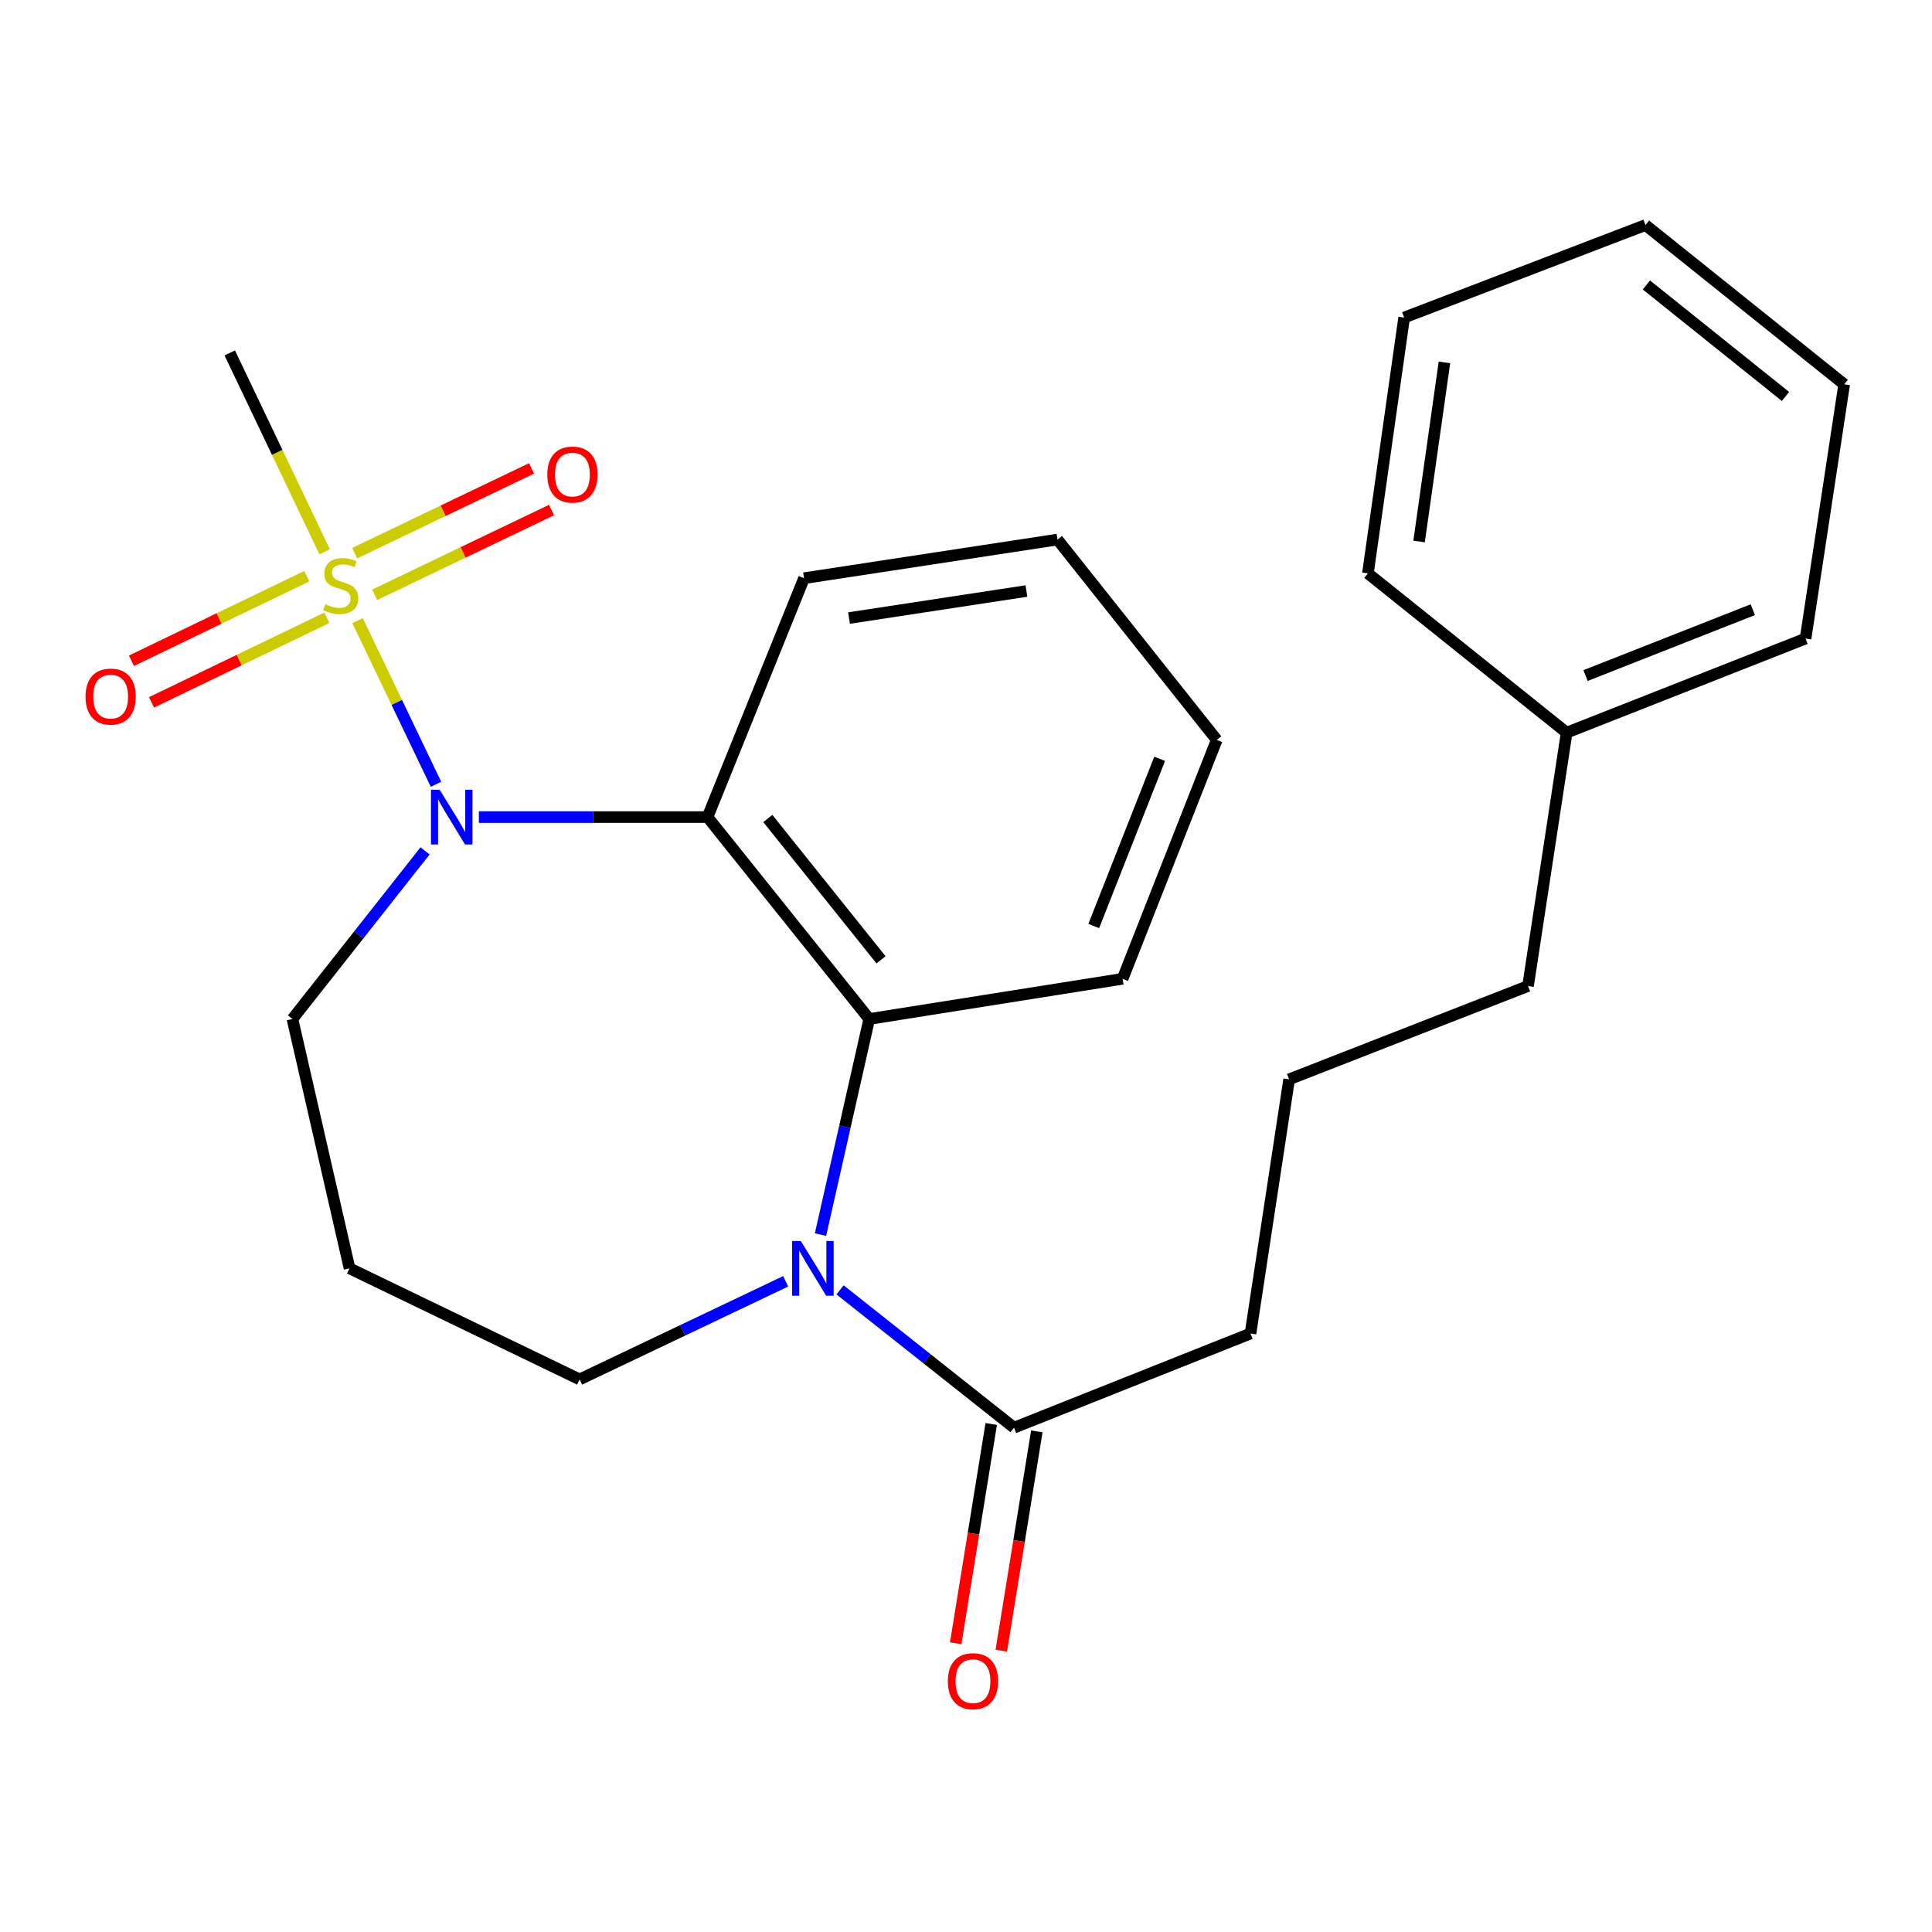 <?xml version='1.0' encoding='iso-8859-1'?>
<svg version='1.1' baseProfile='full'
              xmlns='http://www.w3.org/2000/svg'
                      xmlns:rdkit='http://www.rdkit.org/xml'
                      xmlns:xlink='http://www.w3.org/1999/xlink'
                  xml:space='preserve'
width='1000px' height='1000px' viewBox='0 0 1000 1000'>
<!-- END OF HEADER -->
<rect style='opacity:1.0;fill:#FFFFFF;stroke:none' width='1000' height='1000' x='0' y='0'> </rect>
<path class='bond-0' d='M 185.077,321.238 L 205.375,363.592' style='fill:none;fill-rule:evenodd;stroke:#CCCC00;stroke-width:6px;stroke-linecap:butt;stroke-linejoin:miter;stroke-opacity:1' />
<path class='bond-0' d='M 205.375,363.592 L 225.672,405.947' style='fill:none;fill-rule:evenodd;stroke:#0000FF;stroke-width:6px;stroke-linecap:butt;stroke-linejoin:miter;stroke-opacity:1' />
<path class='bond-5' d='M 193.924,307.868 L 239.698,285.929' style='fill:none;fill-rule:evenodd;stroke:#CCCC00;stroke-width:6px;stroke-linecap:butt;stroke-linejoin:miter;stroke-opacity:1' />
<path class='bond-5' d='M 239.698,285.929 L 285.471,263.99' style='fill:none;fill-rule:evenodd;stroke:#FF0000;stroke-width:6px;stroke-linecap:butt;stroke-linejoin:miter;stroke-opacity:1' />
<path class='bond-5' d='M 183.592,286.309 L 229.365,264.37' style='fill:none;fill-rule:evenodd;stroke:#CCCC00;stroke-width:6px;stroke-linecap:butt;stroke-linejoin:miter;stroke-opacity:1' />
<path class='bond-5' d='M 229.365,264.37 L 275.138,242.432' style='fill:none;fill-rule:evenodd;stroke:#FF0000;stroke-width:6px;stroke-linecap:butt;stroke-linejoin:miter;stroke-opacity:1' />
<path class='bond-6' d='M 158.774,298.242 L 113.407,320.126' style='fill:none;fill-rule:evenodd;stroke:#CCCC00;stroke-width:6px;stroke-linecap:butt;stroke-linejoin:miter;stroke-opacity:1' />
<path class='bond-6' d='M 113.407,320.126 L 68.039,342.011' style='fill:none;fill-rule:evenodd;stroke:#FF0000;stroke-width:6px;stroke-linecap:butt;stroke-linejoin:miter;stroke-opacity:1' />
<path class='bond-6' d='M 169.161,319.775 L 123.793,341.659' style='fill:none;fill-rule:evenodd;stroke:#CCCC00;stroke-width:6px;stroke-linecap:butt;stroke-linejoin:miter;stroke-opacity:1' />
<path class='bond-6' d='M 123.793,341.659 L 78.426,363.543' style='fill:none;fill-rule:evenodd;stroke:#FF0000;stroke-width:6px;stroke-linecap:butt;stroke-linejoin:miter;stroke-opacity:1' />
<path class='bond-10' d='M 168.025,285.58 L 143.474,234.128' style='fill:none;fill-rule:evenodd;stroke:#CCCC00;stroke-width:6px;stroke-linecap:butt;stroke-linejoin:miter;stroke-opacity:1' />
<path class='bond-10' d='M 143.474,234.128 L 118.924,182.677' style='fill:none;fill-rule:evenodd;stroke:#000000;stroke-width:6px;stroke-linecap:butt;stroke-linejoin:miter;stroke-opacity:1' />
<path class='bond-2' d='M 247.859,422.926 L 307.036,422.926' style='fill:none;fill-rule:evenodd;stroke:#0000FF;stroke-width:6px;stroke-linecap:butt;stroke-linejoin:miter;stroke-opacity:1' />
<path class='bond-2' d='M 307.036,422.926 L 366.213,422.926' style='fill:none;fill-rule:evenodd;stroke:#000000;stroke-width:6px;stroke-linecap:butt;stroke-linejoin:miter;stroke-opacity:1' />
<path class='bond-8' d='M 220.013,440.414 L 185.692,483.92' style='fill:none;fill-rule:evenodd;stroke:#0000FF;stroke-width:6px;stroke-linecap:butt;stroke-linejoin:miter;stroke-opacity:1' />
<path class='bond-8' d='M 185.692,483.92 L 151.371,527.426' style='fill:none;fill-rule:evenodd;stroke:#000000;stroke-width:6px;stroke-linecap:butt;stroke-linejoin:miter;stroke-opacity:1' />
<path class='bond-1' d='M 424.694,639.028 L 437.304,583.227' style='fill:none;fill-rule:evenodd;stroke:#0000FF;stroke-width:6px;stroke-linecap:butt;stroke-linejoin:miter;stroke-opacity:1' />
<path class='bond-1' d='M 437.304,583.227 L 449.913,527.426' style='fill:none;fill-rule:evenodd;stroke:#000000;stroke-width:6px;stroke-linecap:butt;stroke-linejoin:miter;stroke-opacity:1' />
<path class='bond-4' d='M 434.807,667.632 L 479.834,703.297' style='fill:none;fill-rule:evenodd;stroke:#0000FF;stroke-width:6px;stroke-linecap:butt;stroke-linejoin:miter;stroke-opacity:1' />
<path class='bond-4' d='M 479.834,703.297 L 524.861,738.961' style='fill:none;fill-rule:evenodd;stroke:#000000;stroke-width:6px;stroke-linecap:butt;stroke-linejoin:miter;stroke-opacity:1' />
<path class='bond-25' d='M 406.664,663.201 L 353.341,688.59' style='fill:none;fill-rule:evenodd;stroke:#0000FF;stroke-width:6px;stroke-linecap:butt;stroke-linejoin:miter;stroke-opacity:1' />
<path class='bond-25' d='M 353.341,688.59 L 300.018,713.978' style='fill:none;fill-rule:evenodd;stroke:#000000;stroke-width:6px;stroke-linecap:butt;stroke-linejoin:miter;stroke-opacity:1' />
<path class='bond-3' d='M 366.213,422.926 L 449.913,527.426' style='fill:none;fill-rule:evenodd;stroke:#000000;stroke-width:6px;stroke-linecap:butt;stroke-linejoin:miter;stroke-opacity:1' />
<path class='bond-3' d='M 397.427,423.656 L 456.017,496.805' style='fill:none;fill-rule:evenodd;stroke:#000000;stroke-width:6px;stroke-linecap:butt;stroke-linejoin:miter;stroke-opacity:1' />
<path class='bond-12' d='M 366.213,422.926 L 416.178,299.275' style='fill:none;fill-rule:evenodd;stroke:#000000;stroke-width:6px;stroke-linecap:butt;stroke-linejoin:miter;stroke-opacity:1' />
<path class='bond-13' d='M 449.913,527.426 L 581.055,506.627' style='fill:none;fill-rule:evenodd;stroke:#000000;stroke-width:6px;stroke-linecap:butt;stroke-linejoin:miter;stroke-opacity:1' />
<path class='bond-7' d='M 513.061,737.049 L 503.865,793.799' style='fill:none;fill-rule:evenodd;stroke:#000000;stroke-width:6px;stroke-linecap:butt;stroke-linejoin:miter;stroke-opacity:1' />
<path class='bond-7' d='M 503.865,793.799 L 494.67,850.549' style='fill:none;fill-rule:evenodd;stroke:#FF0000;stroke-width:6px;stroke-linecap:butt;stroke-linejoin:miter;stroke-opacity:1' />
<path class='bond-7' d='M 536.66,740.873 L 527.464,797.623' style='fill:none;fill-rule:evenodd;stroke:#000000;stroke-width:6px;stroke-linecap:butt;stroke-linejoin:miter;stroke-opacity:1' />
<path class='bond-7' d='M 527.464,797.623 L 518.269,854.373' style='fill:none;fill-rule:evenodd;stroke:#FF0000;stroke-width:6px;stroke-linecap:butt;stroke-linejoin:miter;stroke-opacity:1' />
<path class='bond-14' d='M 524.861,738.961 L 647.25,690.231' style='fill:none;fill-rule:evenodd;stroke:#000000;stroke-width:6px;stroke-linecap:butt;stroke-linejoin:miter;stroke-opacity:1' />
<path class='bond-11' d='M 151.371,527.426 L 180.922,656.496' style='fill:none;fill-rule:evenodd;stroke:#000000;stroke-width:6px;stroke-linecap:butt;stroke-linejoin:miter;stroke-opacity:1' />
<path class='bond-9' d='M 300.018,713.978 L 180.922,656.496' style='fill:none;fill-rule:evenodd;stroke:#000000;stroke-width:6px;stroke-linecap:butt;stroke-linejoin:miter;stroke-opacity:1' />
<path class='bond-20' d='M 416.178,299.275 L 547.347,279.273' style='fill:none;fill-rule:evenodd;stroke:#000000;stroke-width:6px;stroke-linecap:butt;stroke-linejoin:miter;stroke-opacity:1' />
<path class='bond-20' d='M 439.457,319.908 L 531.275,305.907' style='fill:none;fill-rule:evenodd;stroke:#000000;stroke-width:6px;stroke-linecap:butt;stroke-linejoin:miter;stroke-opacity:1' />
<path class='bond-26' d='M 581.055,506.627 L 629.785,382.976' style='fill:none;fill-rule:evenodd;stroke:#000000;stroke-width:6px;stroke-linecap:butt;stroke-linejoin:miter;stroke-opacity:1' />
<path class='bond-26' d='M 566.123,479.314 L 600.234,392.758' style='fill:none;fill-rule:evenodd;stroke:#000000;stroke-width:6px;stroke-linecap:butt;stroke-linejoin:miter;stroke-opacity:1' />
<path class='bond-16' d='M 647.25,690.231 L 667.252,558.664' style='fill:none;fill-rule:evenodd;stroke:#000000;stroke-width:6px;stroke-linecap:butt;stroke-linejoin:miter;stroke-opacity:1' />
<path class='bond-15' d='M 810.892,379.217 L 790.904,510.359' style='fill:none;fill-rule:evenodd;stroke:#000000;stroke-width:6px;stroke-linecap:butt;stroke-linejoin:miter;stroke-opacity:1' />
<path class='bond-18' d='M 810.892,379.217 L 934.557,330.513' style='fill:none;fill-rule:evenodd;stroke:#000000;stroke-width:6px;stroke-linecap:butt;stroke-linejoin:miter;stroke-opacity:1' />
<path class='bond-18' d='M 820.682,349.667 L 907.247,315.575' style='fill:none;fill-rule:evenodd;stroke:#000000;stroke-width:6px;stroke-linecap:butt;stroke-linejoin:miter;stroke-opacity:1' />
<path class='bond-19' d='M 810.892,379.217 L 708.027,296.778' style='fill:none;fill-rule:evenodd;stroke:#000000;stroke-width:6px;stroke-linecap:butt;stroke-linejoin:miter;stroke-opacity:1' />
<path class='bond-17' d='M 667.252,558.664 L 790.904,510.359' style='fill:none;fill-rule:evenodd;stroke:#000000;stroke-width:6px;stroke-linecap:butt;stroke-linejoin:miter;stroke-opacity:1' />
<path class='bond-23' d='M 934.557,330.513 L 954.545,198.92' style='fill:none;fill-rule:evenodd;stroke:#000000;stroke-width:6px;stroke-linecap:butt;stroke-linejoin:miter;stroke-opacity:1' />
<path class='bond-22' d='M 708.027,296.778 L 726.78,164.375' style='fill:none;fill-rule:evenodd;stroke:#000000;stroke-width:6px;stroke-linecap:butt;stroke-linejoin:miter;stroke-opacity:1' />
<path class='bond-22' d='M 734.51,280.27 L 747.638,187.588' style='fill:none;fill-rule:evenodd;stroke:#000000;stroke-width:6px;stroke-linecap:butt;stroke-linejoin:miter;stroke-opacity:1' />
<path class='bond-21' d='M 547.347,279.273 L 629.785,382.976' style='fill:none;fill-rule:evenodd;stroke:#000000;stroke-width:6px;stroke-linecap:butt;stroke-linejoin:miter;stroke-opacity:1' />
<path class='bond-24' d='M 726.78,164.375 L 851.693,116.481' style='fill:none;fill-rule:evenodd;stroke:#000000;stroke-width:6px;stroke-linecap:butt;stroke-linejoin:miter;stroke-opacity:1' />
<path class='bond-27' d='M 954.545,198.92 L 851.693,116.481' style='fill:none;fill-rule:evenodd;stroke:#000000;stroke-width:6px;stroke-linecap:butt;stroke-linejoin:miter;stroke-opacity:1' />
<path class='bond-27' d='M 924.166,205.208 L 852.169,147.501' style='fill:none;fill-rule:evenodd;stroke:#000000;stroke-width:6px;stroke-linecap:butt;stroke-linejoin:miter;stroke-opacity:1' />
<path  class='atom-0' d='M 168.353 312.754
Q 168.673 312.874, 169.993 313.434
Q 171.313 313.994, 172.753 314.354
Q 174.233 314.674, 175.673 314.674
Q 178.353 314.674, 179.913 313.394
Q 181.473 312.074, 181.473 309.794
Q 181.473 308.234, 180.673 307.274
Q 179.913 306.314, 178.713 305.794
Q 177.513 305.274, 175.513 304.674
Q 172.993 303.914, 171.473 303.194
Q 169.993 302.474, 168.913 300.954
Q 167.873 299.434, 167.873 296.874
Q 167.873 293.314, 170.273 291.114
Q 172.713 288.914, 177.513 288.914
Q 180.793 288.914, 184.513 290.474
L 183.593 293.554
Q 180.193 292.154, 177.633 292.154
Q 174.873 292.154, 173.353 293.314
Q 171.833 294.434, 171.873 296.394
Q 171.873 297.914, 172.633 298.834
Q 173.433 299.754, 174.553 300.274
Q 175.713 300.794, 177.633 301.394
Q 180.193 302.194, 181.713 302.994
Q 183.233 303.794, 184.313 305.434
Q 185.433 307.034, 185.433 309.794
Q 185.433 313.714, 182.793 315.834
Q 180.193 317.914, 175.833 317.914
Q 173.313 317.914, 171.393 317.354
Q 169.513 316.834, 167.273 315.914
L 168.353 312.754
' fill='#CCCC00'/>
<path  class='atom-1' d='M 227.549 408.766
L 236.829 423.766
Q 237.749 425.246, 239.229 427.926
Q 240.709 430.606, 240.789 430.766
L 240.789 408.766
L 244.549 408.766
L 244.549 437.086
L 240.669 437.086
L 230.709 420.686
Q 229.549 418.766, 228.309 416.566
Q 227.109 414.366, 226.749 413.686
L 226.749 437.086
L 223.069 437.086
L 223.069 408.766
L 227.549 408.766
' fill='#0000FF'/>
<path  class='atom-2' d='M 414.487 642.336
L 423.767 657.336
Q 424.687 658.816, 426.167 661.496
Q 427.647 664.176, 427.727 664.336
L 427.727 642.336
L 431.487 642.336
L 431.487 670.656
L 427.607 670.656
L 417.647 654.256
Q 416.487 652.336, 415.247 650.136
Q 414.047 647.936, 413.687 647.256
L 413.687 670.656
L 410.007 670.656
L 410.007 642.336
L 414.487 642.336
' fill='#0000FF'/>
<path  class='atom-6' d='M 283.285 245.631
Q 283.285 238.831, 286.645 235.031
Q 290.005 231.231, 296.285 231.231
Q 302.565 231.231, 305.925 235.031
Q 309.285 238.831, 309.285 245.631
Q 309.285 252.511, 305.885 256.431
Q 302.485 260.311, 296.285 260.311
Q 290.045 260.311, 286.645 256.431
Q 283.285 252.551, 283.285 245.631
M 296.285 257.111
Q 300.605 257.111, 302.925 254.231
Q 305.285 251.311, 305.285 245.631
Q 305.285 240.071, 302.925 237.271
Q 300.605 234.431, 296.285 234.431
Q 291.965 234.431, 289.605 237.231
Q 287.285 240.031, 287.285 245.631
Q 287.285 251.351, 289.605 254.231
Q 291.965 257.111, 296.285 257.111
' fill='#FF0000'/>
<path  class='atom-7' d='M 44.271 360.557
Q 44.271 353.757, 47.631 349.957
Q 50.991 346.157, 57.271 346.157
Q 63.551 346.157, 66.911 349.957
Q 70.271 353.757, 70.271 360.557
Q 70.271 367.437, 66.871 371.357
Q 63.471 375.237, 57.271 375.237
Q 51.031 375.237, 47.631 371.357
Q 44.271 367.477, 44.271 360.557
M 57.271 372.037
Q 61.591 372.037, 63.911 369.157
Q 66.271 366.237, 66.271 360.557
Q 66.271 354.997, 63.911 352.197
Q 61.591 349.357, 57.271 349.357
Q 52.951 349.357, 50.591 352.157
Q 48.271 354.957, 48.271 360.557
Q 48.271 366.277, 50.591 369.157
Q 52.951 372.037, 57.271 372.037
' fill='#FF0000'/>
<path  class='atom-8' d='M 490.61 870.183
Q 490.61 863.383, 493.97 859.583
Q 497.33 855.783, 503.61 855.783
Q 509.89 855.783, 513.25 859.583
Q 516.61 863.383, 516.61 870.183
Q 516.61 877.063, 513.21 880.983
Q 509.81 884.863, 503.61 884.863
Q 497.37 884.863, 493.97 880.983
Q 490.61 877.103, 490.61 870.183
M 503.61 881.663
Q 507.93 881.663, 510.25 878.783
Q 512.61 875.863, 512.61 870.183
Q 512.61 864.623, 510.25 861.823
Q 507.93 858.983, 503.61 858.983
Q 499.29 858.983, 496.93 861.783
Q 494.61 864.583, 494.61 870.183
Q 494.61 875.903, 496.93 878.783
Q 499.29 881.663, 503.61 881.663
' fill='#FF0000'/>
</svg>
